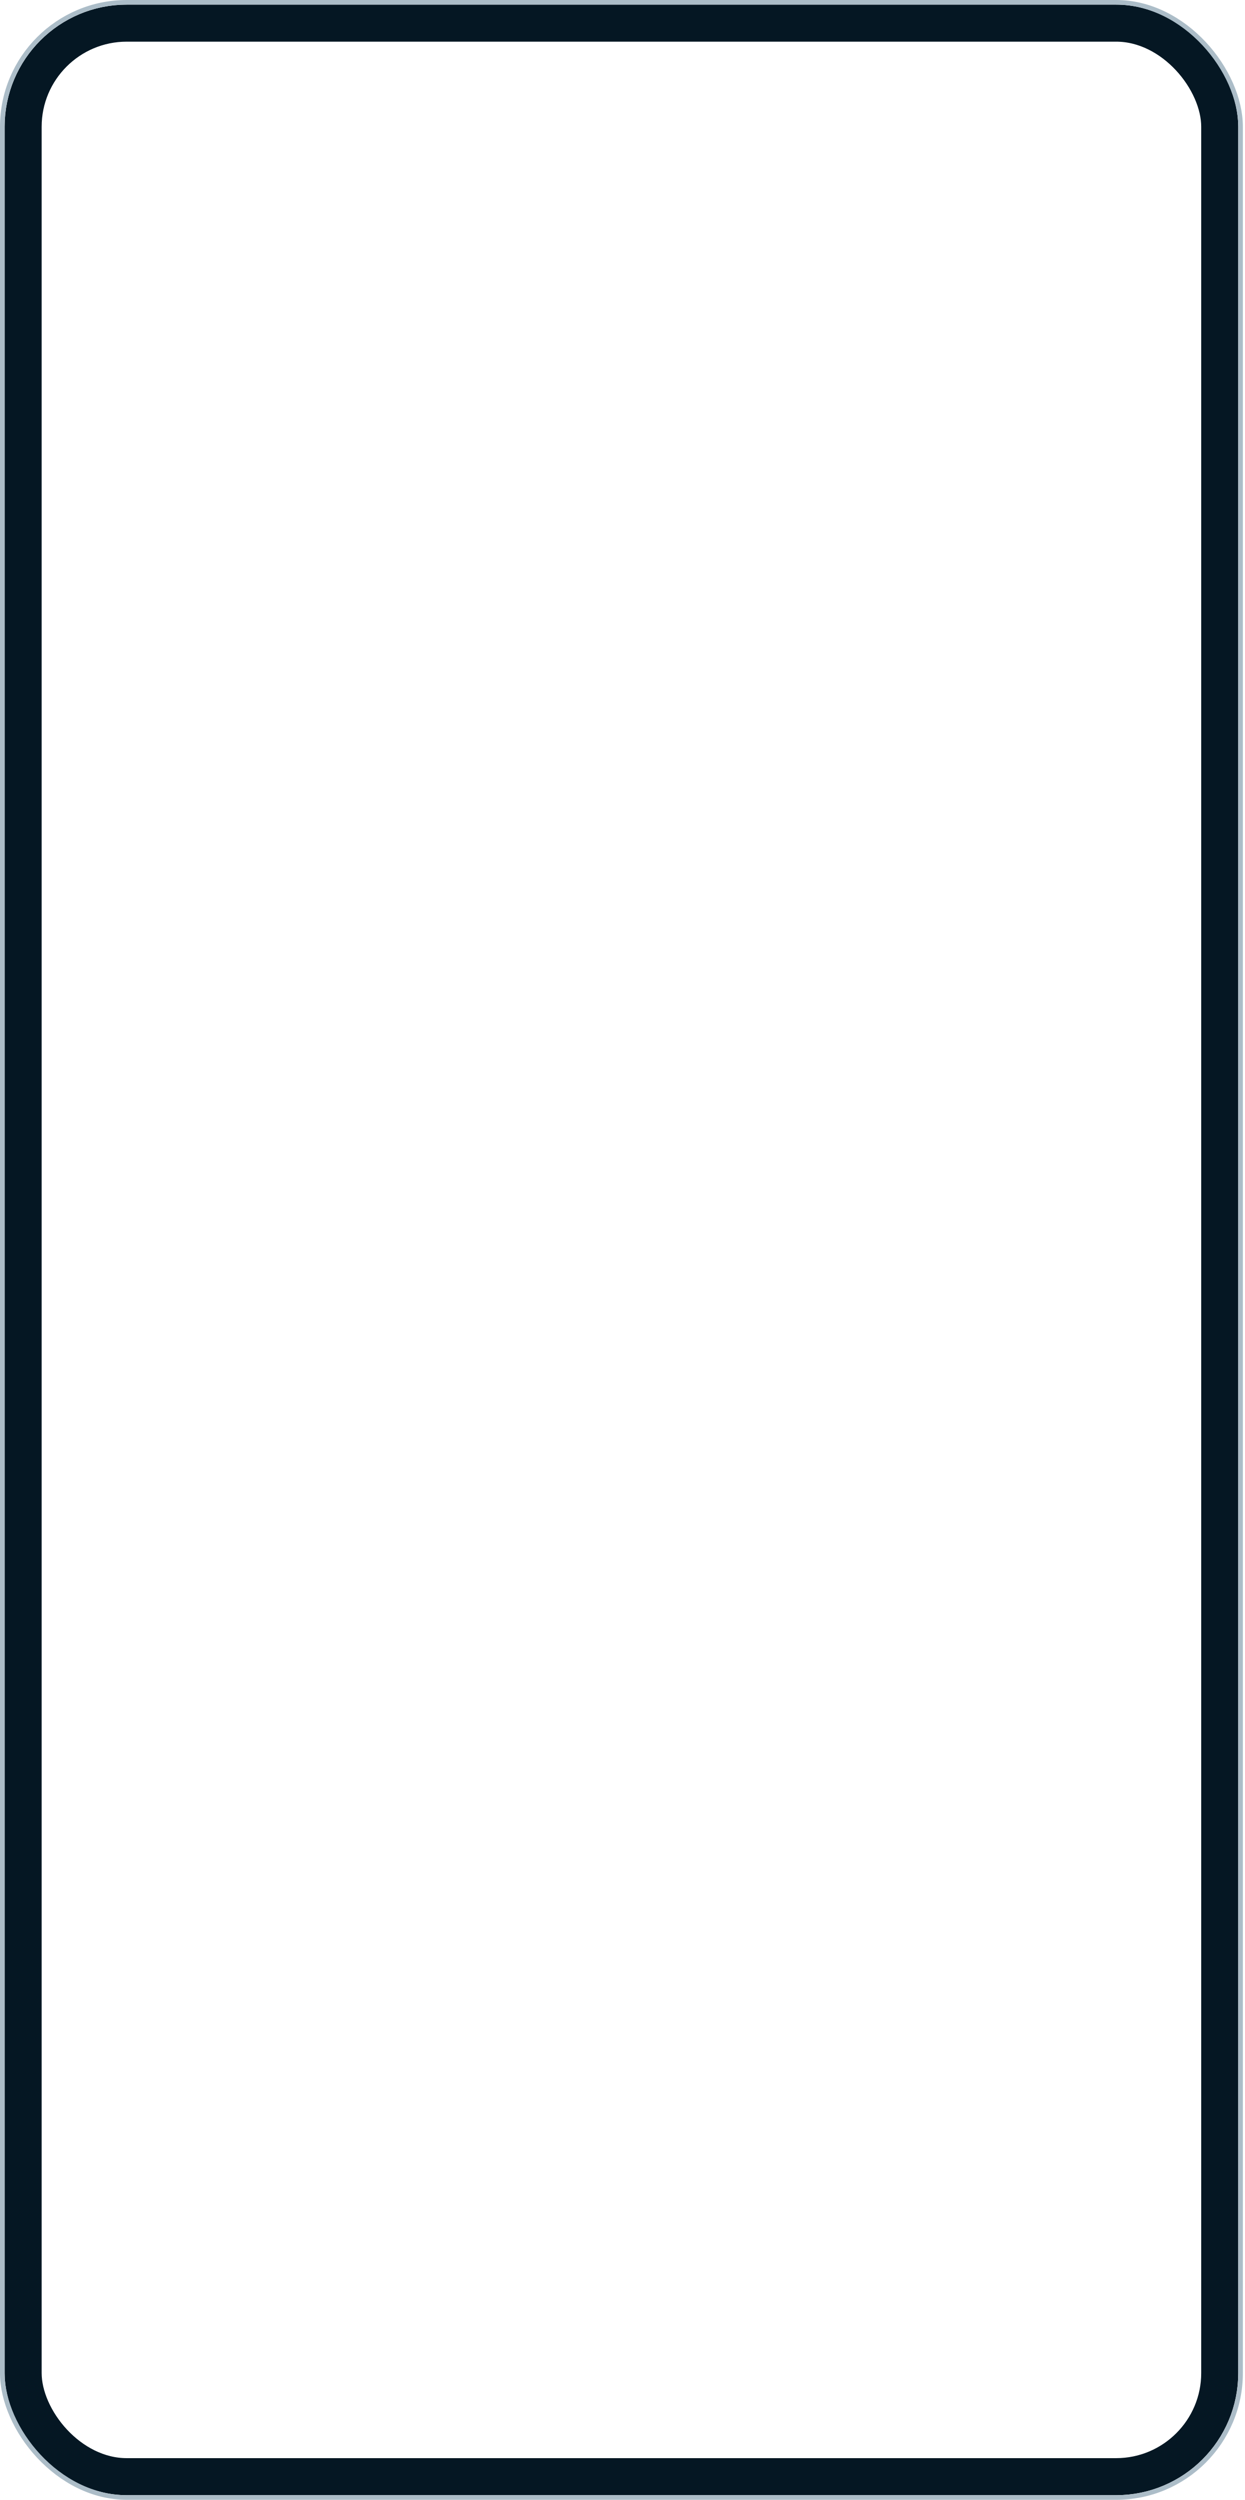 <svg xmlns="http://www.w3.org/2000/svg" width="269" height="540" fill="none"><rect width="258.539" height="530.004" x="5" y="5" stroke="#051723" stroke-width="8" rx="22.39"/><rect width="267.539" height="539.004" x=".5" y=".5" stroke="#ACBDC8" rx="26.89"/></svg>
